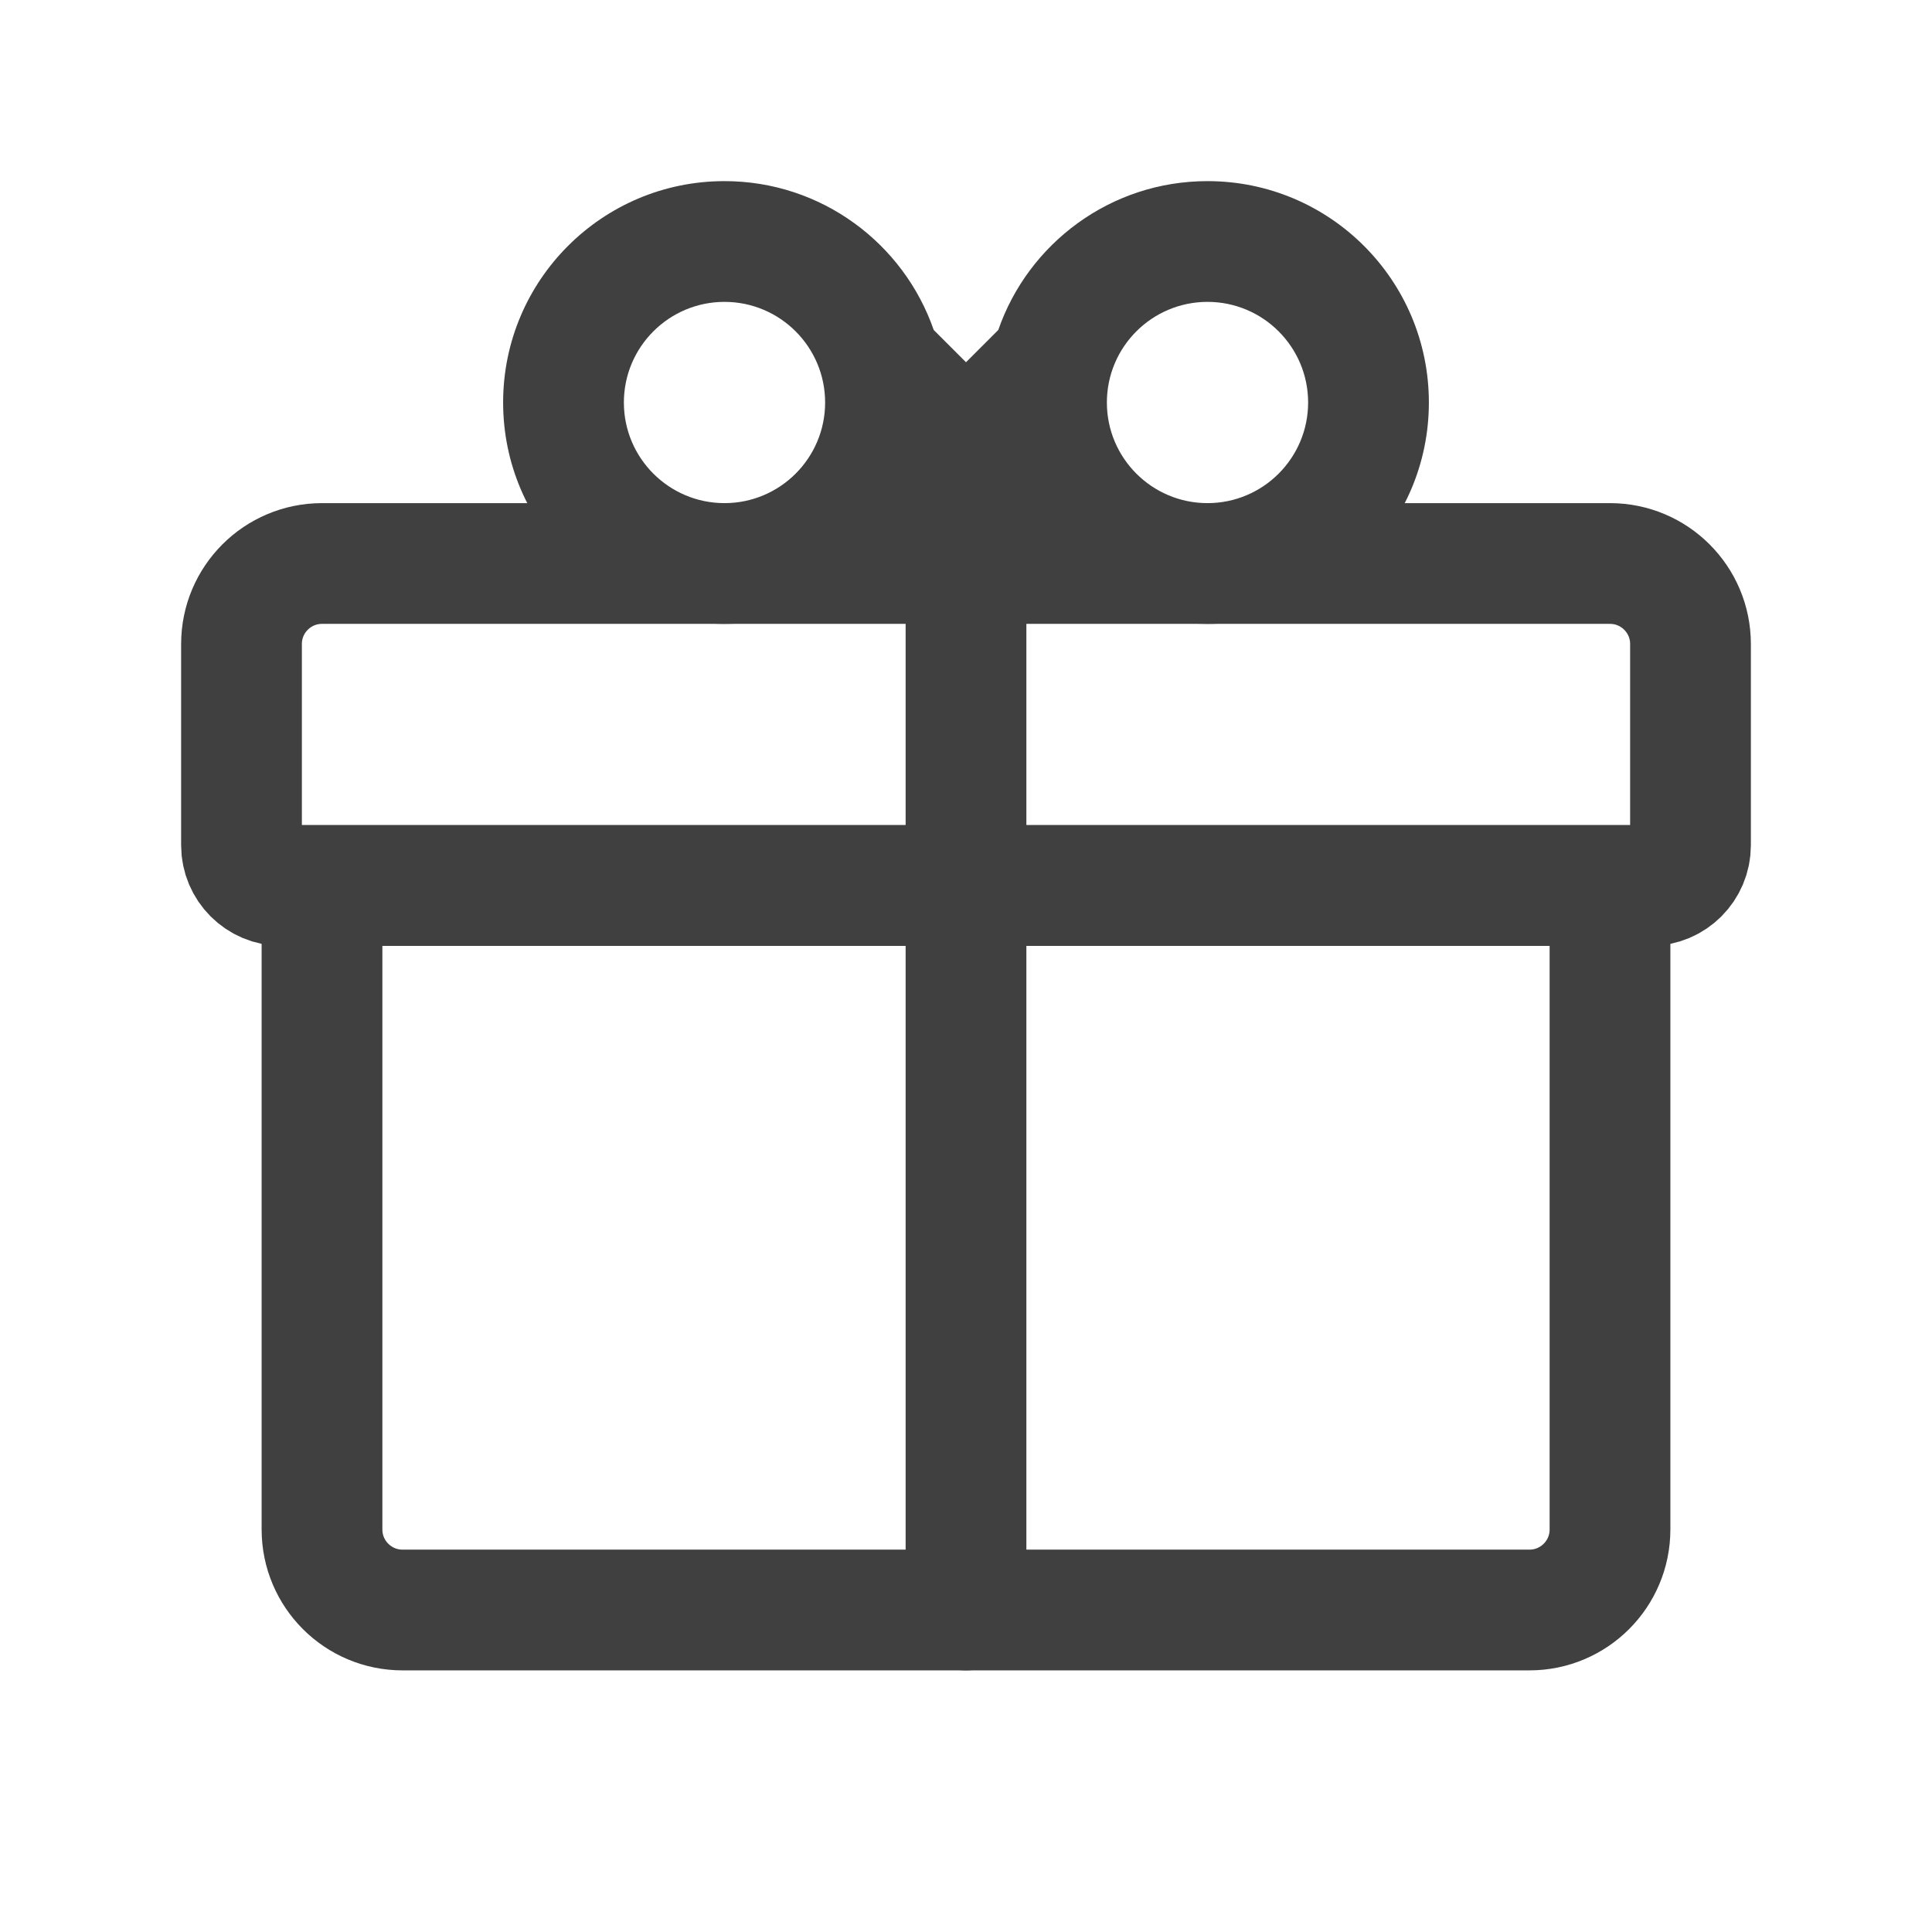 <svg width="24" height="24" viewBox="0 0 24 24" fill="none" xmlns="http://www.w3.org/2000/svg">
<path d="M3 8C3 7.448 3.448 7 4 7H20C20.552 7 21 7.448 21 8V10.5C21 10.776 20.776 11 20.5 11H3.5C3.224 11 3 10.776 3 10.5V8Z" stroke="#404040" stroke-width="1.5"/>
<path d="M4 11H20V19C20 19.552 19.552 20 19 20H5C4.448 20 4 19.552 4 19V11Z" stroke="#404040" stroke-width="1.5"/>
<path fill-rule="evenodd" clip-rule="evenodd" d="M9 3.75C8.31 3.75 7.75 4.31 7.75 5C7.75 5.69 8.31 6.25 9 6.25C9.69 6.25 10.25 5.69 10.25 5C10.25 4.31 9.69 3.75 9 3.75ZM6.25 5C6.25 3.481 7.481 2.25 9 2.25C10.203 2.25 11.226 3.023 11.599 4.099L12 4.5L12.401 4.099C12.774 3.023 13.797 2.25 15 2.25C16.519 2.25 17.75 3.481 17.75 5C17.75 6.519 16.519 7.75 15 7.75C13.834 7.75 12.838 7.024 12.438 6H11.562C11.162 7.024 10.166 7.75 9 7.75C7.481 7.75 6.25 6.519 6.25 5ZM15 3.75C14.31 3.75 13.75 4.31 13.75 5C13.75 5.69 14.31 6.25 15 6.25C15.69 6.25 16.25 5.69 16.25 5C16.25 4.31 15.69 3.75 15 3.75Z" fill="#404040"/>
<path fill-rule="evenodd" clip-rule="evenodd" d="M12 4.75C12.414 4.75 12.75 5.086 12.75 5.5V20C12.75 20.414 12.414 20.75 12 20.75C11.586 20.75 11.25 20.414 11.25 20V5.5C11.25 5.086 11.586 4.75 12 4.75Z" fill="#404040"/>
</svg>
